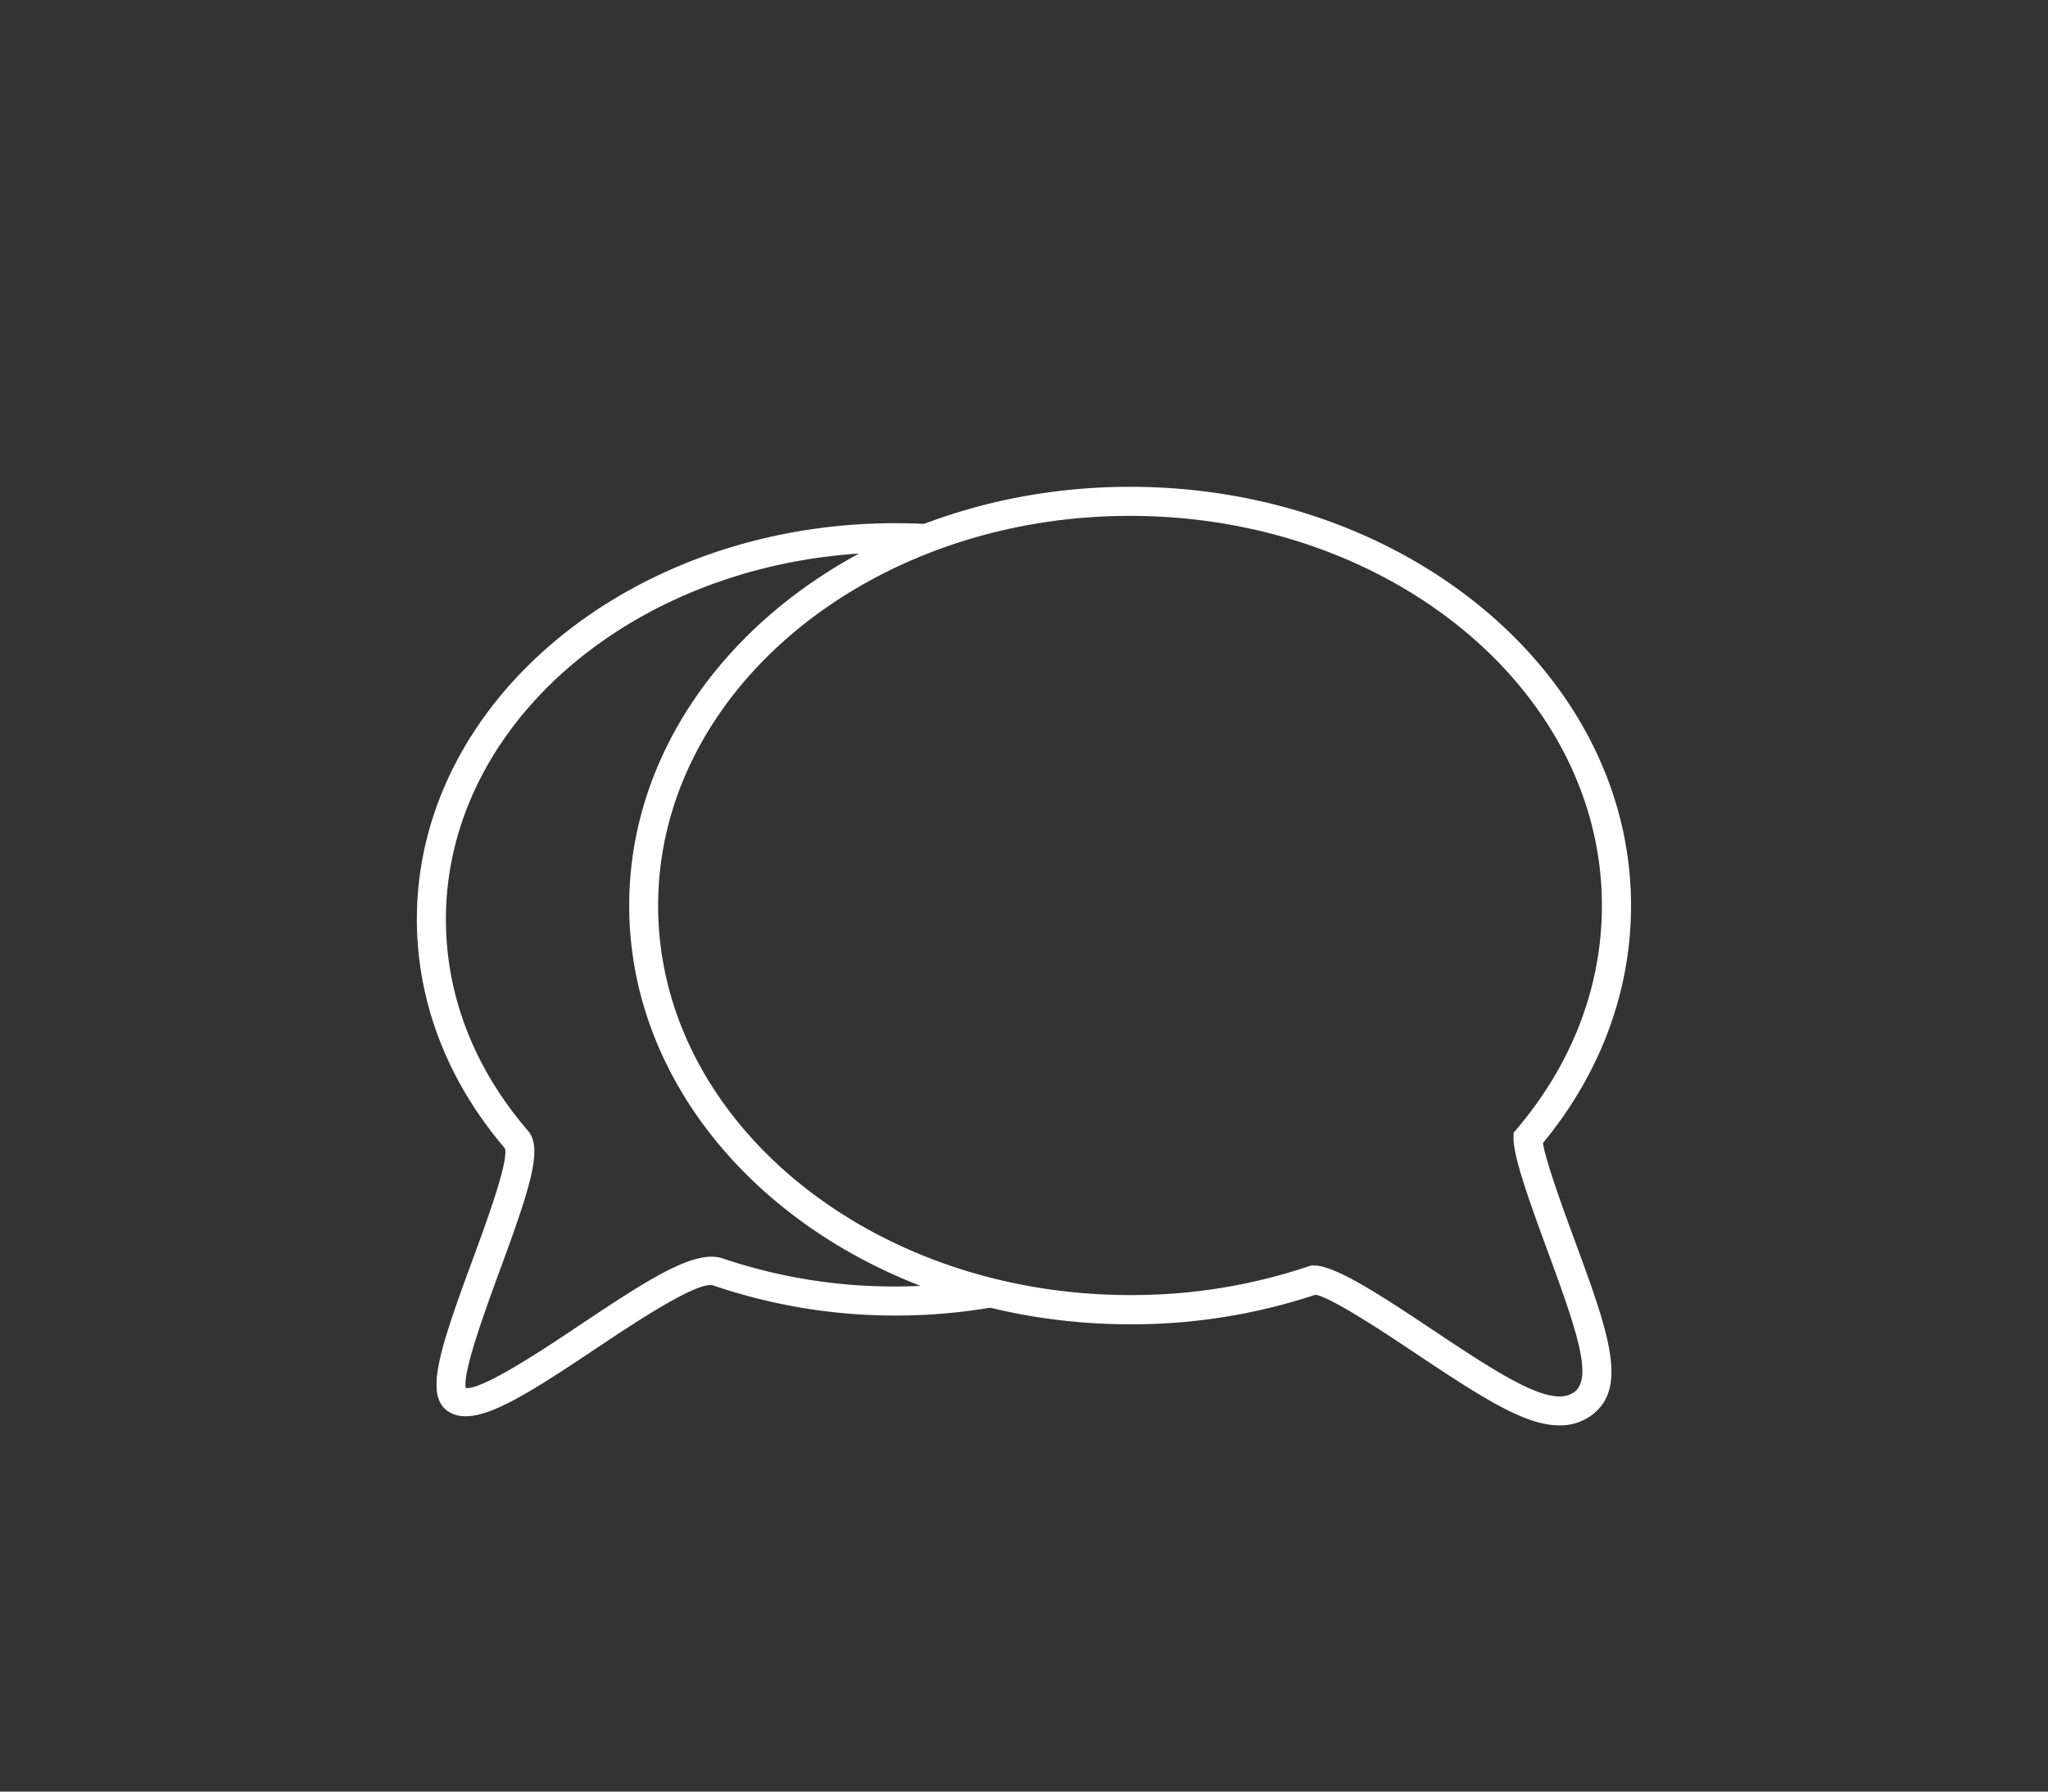 <svg id="Ebene_1" data-name="Ebene 1" xmlns="http://www.w3.org/2000/svg" viewBox="0 0 400 350"><rect x="0" y="0" width="400" height="350" fill="#333333" stroke="none"/><defs><style>.cls-1{fill:#fff;}</style></defs><path class="cls-1" d="M186.77,250.66a109,109,0,0,1-11.93.66,104.35,104.35,0,0,1-33.67-5.47c-5.34-1.82-14.08,3.75-27.91,13-6.74,4.51-19.14,12.79-22.3,12.3-.62-3.15,3.92-15.49,6.67-23,6.16-16.75,8.38-23.91,5.46-27.29-10.45-12.12-16-26.39-16-41.25,0-39.45,39.18-71.56,87.41-71.7a103.92,103.92,0,0,1,12.87-5,112.7,112.7,0,0,0-12.55-.7c-51.5,0-93.4,34.71-93.4,77.37,0,16.18,6,31.66,17.22,44.79.68,2.66-3.71,14.61-6.36,21.79-6.32,17.19-9.41,26.31-4.84,29.51a6,6,0,0,0,3.55,1c5.3,0,13.34-5.16,25.4-13.21,7.47-5,20-13.34,22.94-12.33A110,110,0,0,0,174.84,257a111.1,111.1,0,0,0,25.55-2.94A108.87,108.87,0,0,1,186.77,250.66Z"/><path class="cls-1" d="M304.56,278.46c-6.66,0-14.93-5.3-27.88-13.94-5-3.34-16.43-11-19.73-11.59a113.87,113.87,0,0,1-36.22,5.78c-53.95,0-97.84-36.69-97.84-81.8S166.78,95.1,220.73,95.1s97.83,36.7,97.83,81.81c0,16.71-5.94,32.72-17.2,46.39.56,3.7,4.22,13.64,6.06,18.65,6.74,18.33,10.81,29.38,3.22,34.68A10.33,10.33,0,0,1,304.56,278.46Zm-48.43-31.24h.47c4.08,0,12.2,5.22,23.23,12.58,11.75,7.85,19.82,13,24.73,13a4.83,4.83,0,0,0,2.84-.8c3.81-2.67.64-11.93-5.3-28.07-3.6-9.8-6.57-18.18-6.48-21.64l0-1,.65-.76c10.86-12.82,16.6-27.9,16.6-43.61,0-42-41.34-76.14-92.16-76.14s-92.17,34.16-92.17,76.14S169.91,253,220.73,253a108.26,108.26,0,0,0,35-5.66Z"/></svg>